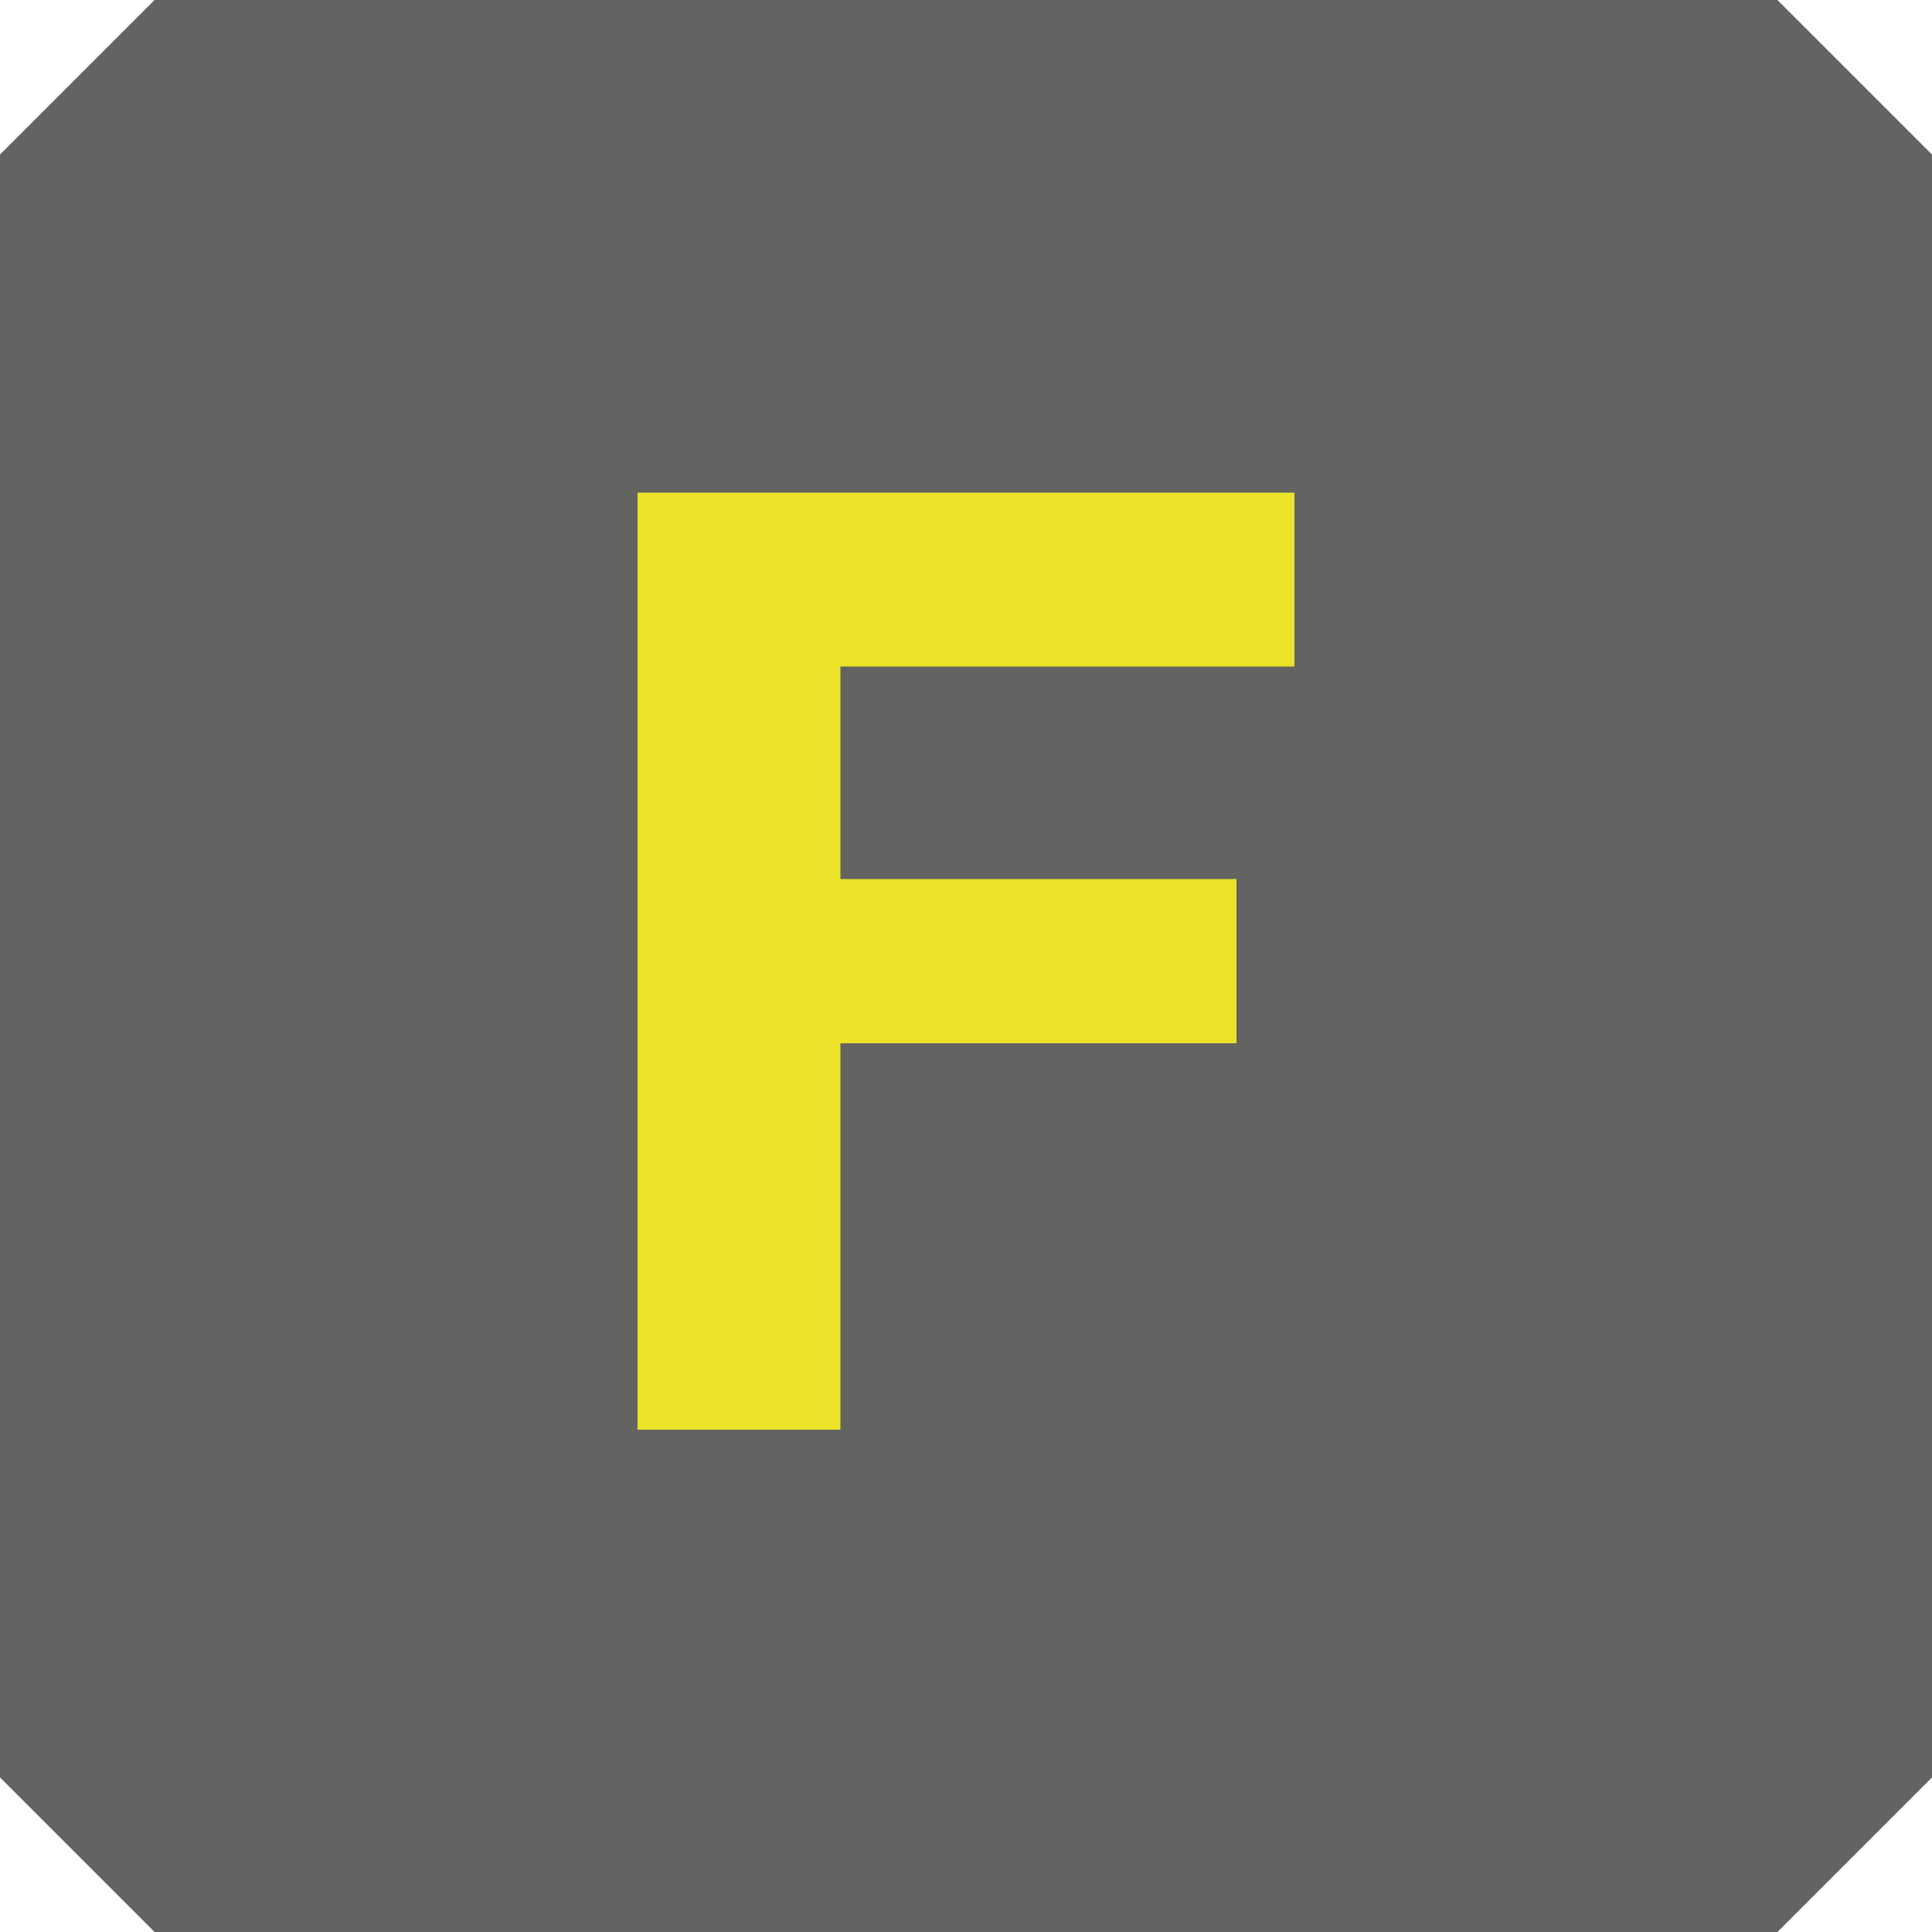 <?xml version="1.0" encoding="utf-8"?>
<!-- Generator: Adobe Illustrator 19.0.0, SVG Export Plug-In . SVG Version: 6.00 Build 0)  -->
<svg version="1.1" id="Layer_1" xmlns="http://www.w3.org/2000/svg" xmlns:xlink="http://www.w3.org/1999/xlink" x="0px" y="0px"
	 viewBox="12.9 -8 20 20" style="enable-background:new 12.9 -8 20 20;" xml:space="preserve">
<style type="text/css">
	.st0{fill:#636362;}
	.st1{fill:#ECE329;}
</style>
<polygon class="st0" points="32.9,-6.4 31.3,-8 14.5,-8 12.9,-6.4 12.9,10.4 14.5,12 31.3,12 32.9,10.4 "/>
<path class="st1" d="M19.5-2.9h6.8v1.8h-4.7v2.2h4.1v1.7h-4.1v4h-2.1V-2.9z"/>
</svg>
